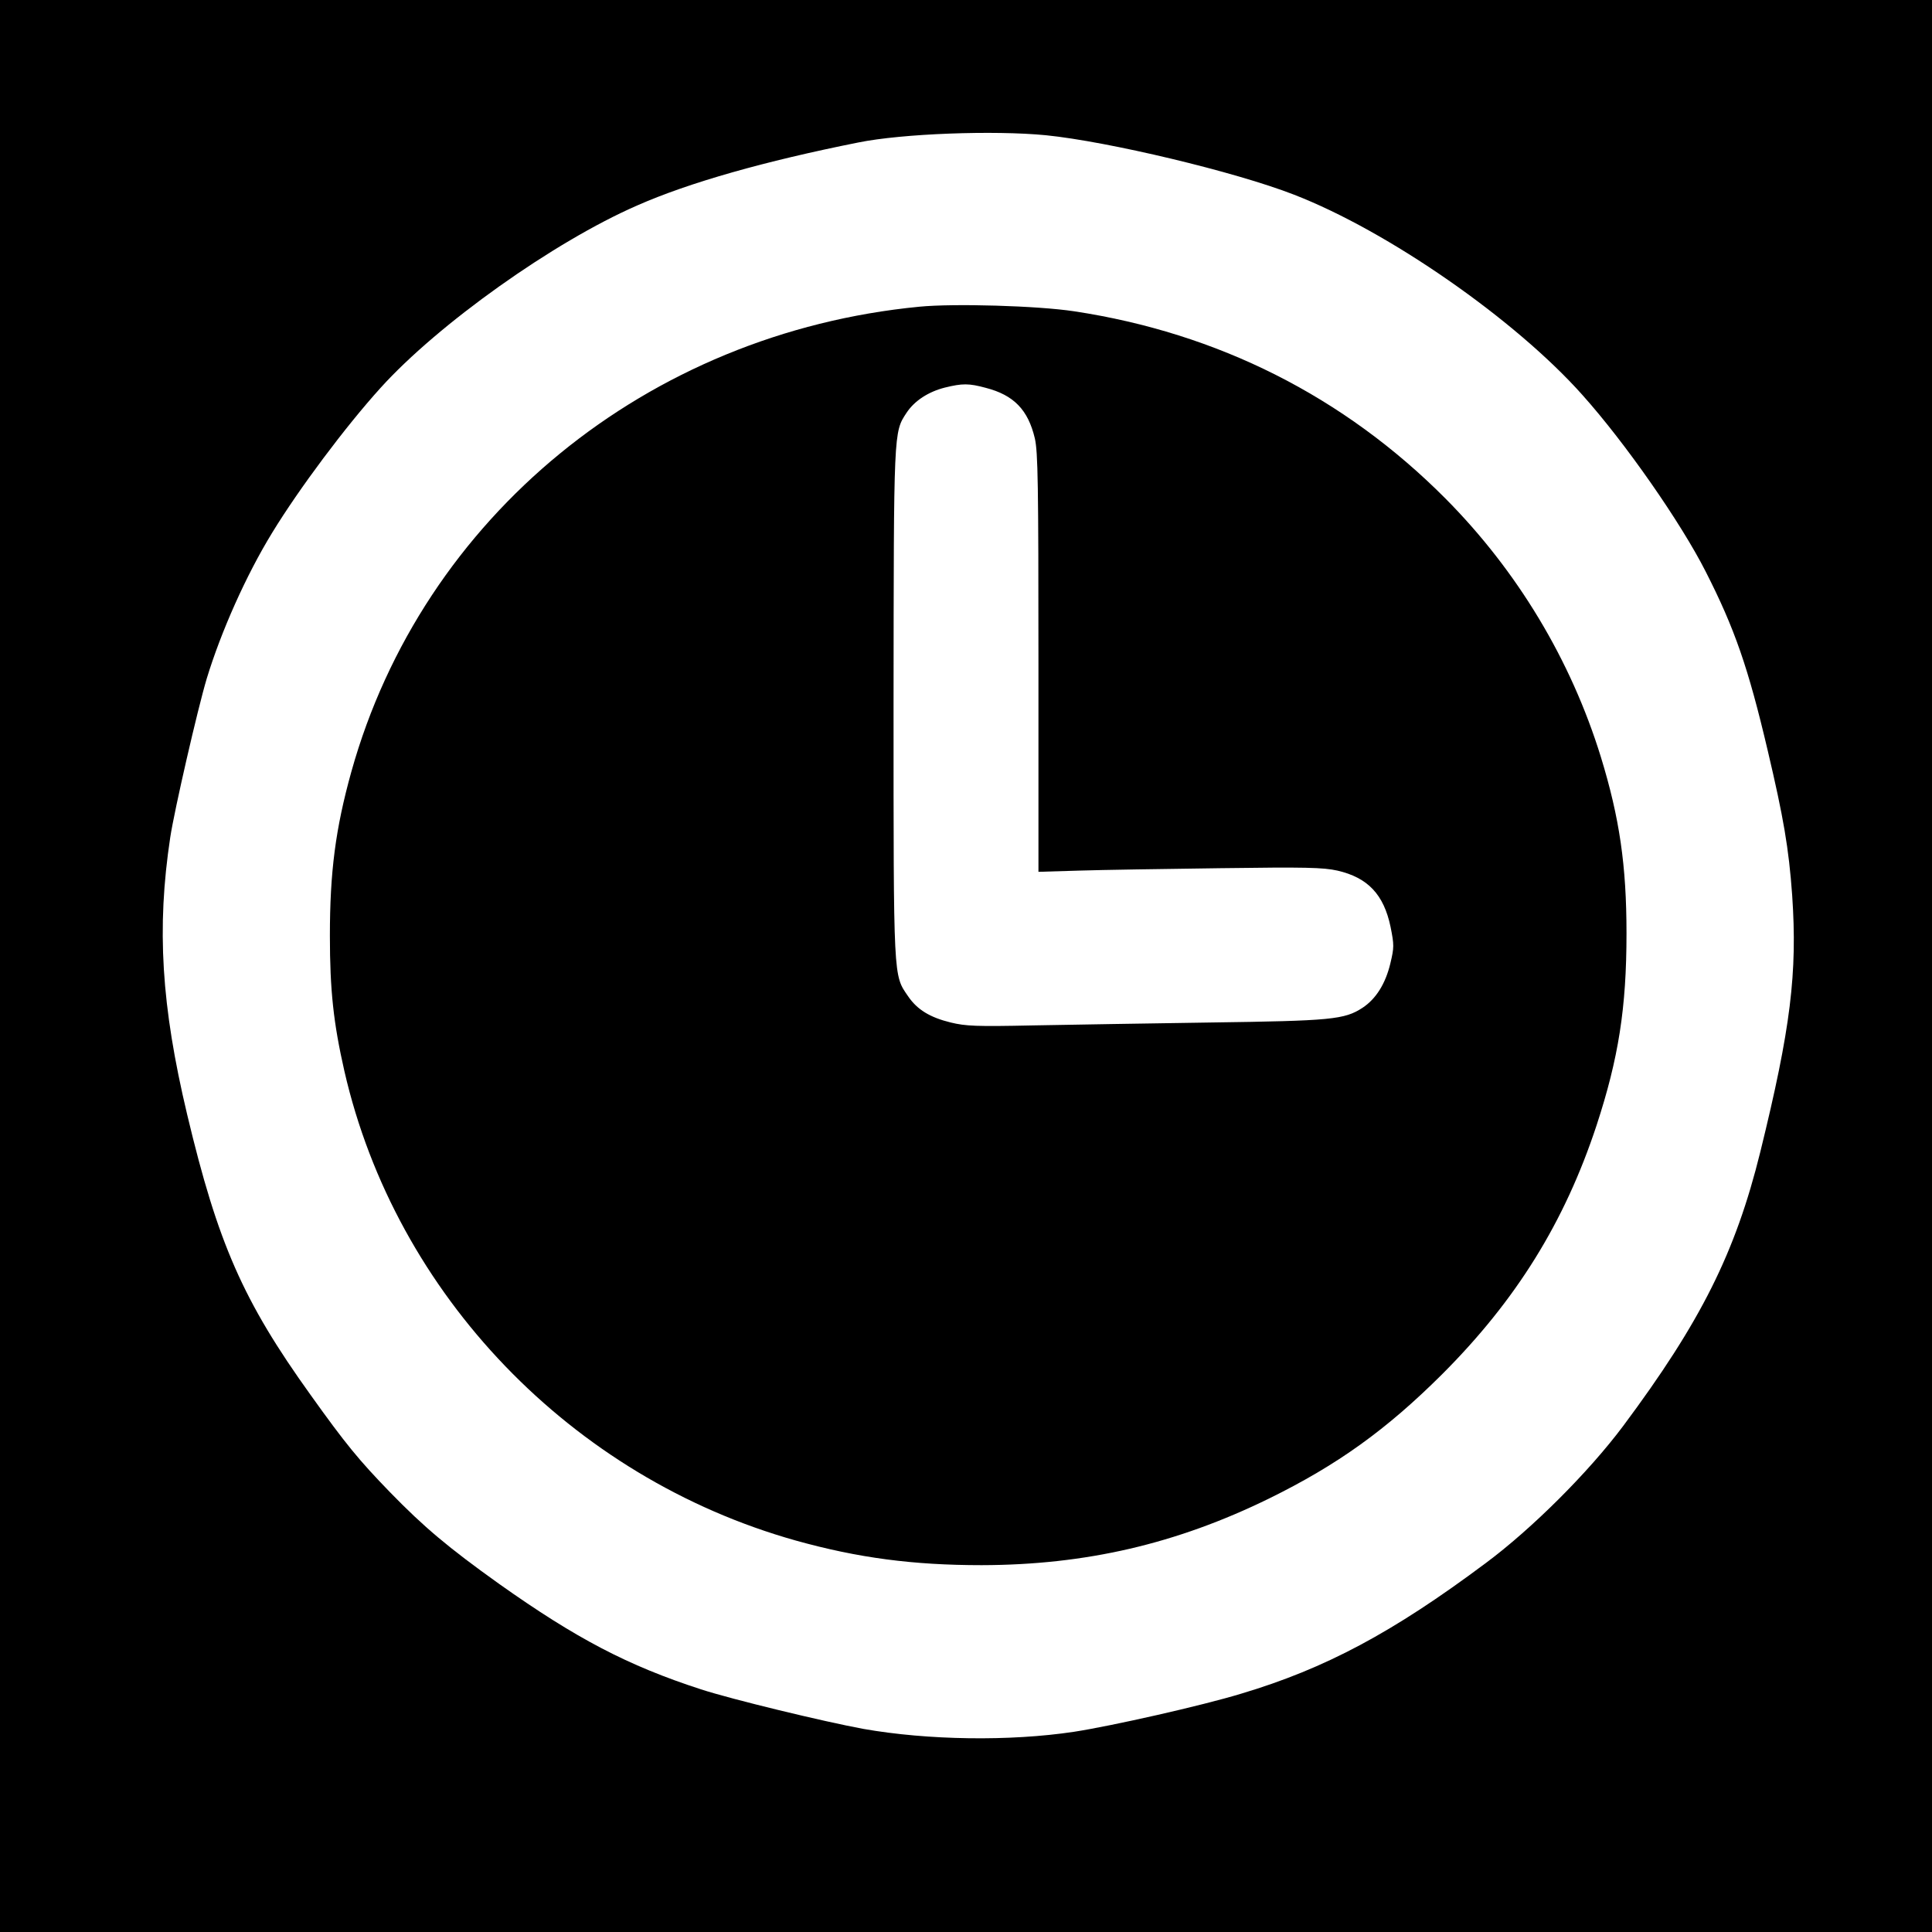 <?xml version="1.0" standalone="no"?>
<!DOCTYPE svg PUBLIC "-//W3C//DTD SVG 20010904//EN"
 "http://www.w3.org/TR/2001/REC-SVG-20010904/DTD/svg10.dtd">
<svg version="1.0" xmlns="http://www.w3.org/2000/svg"
 width="800pt" height="800pt" viewBox="0 0 800 800"
 preserveAspectRatio="xMidYMid meet">
<g transform="translate(0,800) scale(0.1,-0.1)"
fill="#000000" stroke="none">
<path d="M0 4000 l0 -4000 4000 0 4000 0 0 4000 0 4000 -4000 0 -4000 0 0
-4000z m4331 3440 c258 -26 783 -151 1027 -246 390 -151 916 -517 1194 -829
179 -200 408 -529 511 -732 120 -236 176 -397 257 -742 65 -276 87 -403 101
-598 22 -322 -6 -551 -132 -1063 -103 -417 -246 -703 -568 -1135 -143 -191
-377 -425 -571 -569 -383 -286 -662 -435 -1010 -539 -164 -50 -537 -134 -693
-158 -266 -40 -605 -35 -872 12 -163 30 -544 122 -673 164 -302 98 -516 210
-836 437 -210 150 -311 235 -451 379 -129 133 -184 200 -329 403 -280 390
-384 628 -511 1161 -107 450 -127 771 -70 1148 17 112 113 530 151 657 59 194
163 428 271 604 111 182 304 440 448 599 239 265 719 606 1063 756 215 95 530
184 916 261 182 37 562 51 777 30z"/>
<path d="M3807 6730 c-1127 -109 -2057 -870 -2352 -1925 -66 -237 -89 -416
-89 -680 0 -226 15 -362 60 -560 212 -926 940 -1683 1869 -1944 258 -72 486
-102 770 -102 431 1 806 88 1190 276 283 139 486 285 716 514 308 308 508 631
640 1031 91 278 124 486 124 795 0 282 -29 479 -106 730 -124 402 -346 771
-644 1071 -420 422 -942 685 -1537 775 -151 23 -498 33 -641 19z m275 -336
c116 -30 175 -91 203 -209 13 -57 15 -187 15 -931 l0 -864 168 5 c92 3 355 7
584 10 357 5 427 3 486 -10 126 -29 192 -99 220 -233 15 -75 15 -85 -1 -152
-20 -83 -59 -146 -115 -183 -75 -49 -129 -54 -632 -61 -256 -4 -586 -9 -733
-12 -235 -5 -278 -3 -340 12 -86 21 -139 53 -177 109 -61 89 -60 60 -60 1211
1 1135 0 1123 54 1205 33 50 91 87 158 104 73 18 100 18 170 -1z"/>
</g>
</svg>
